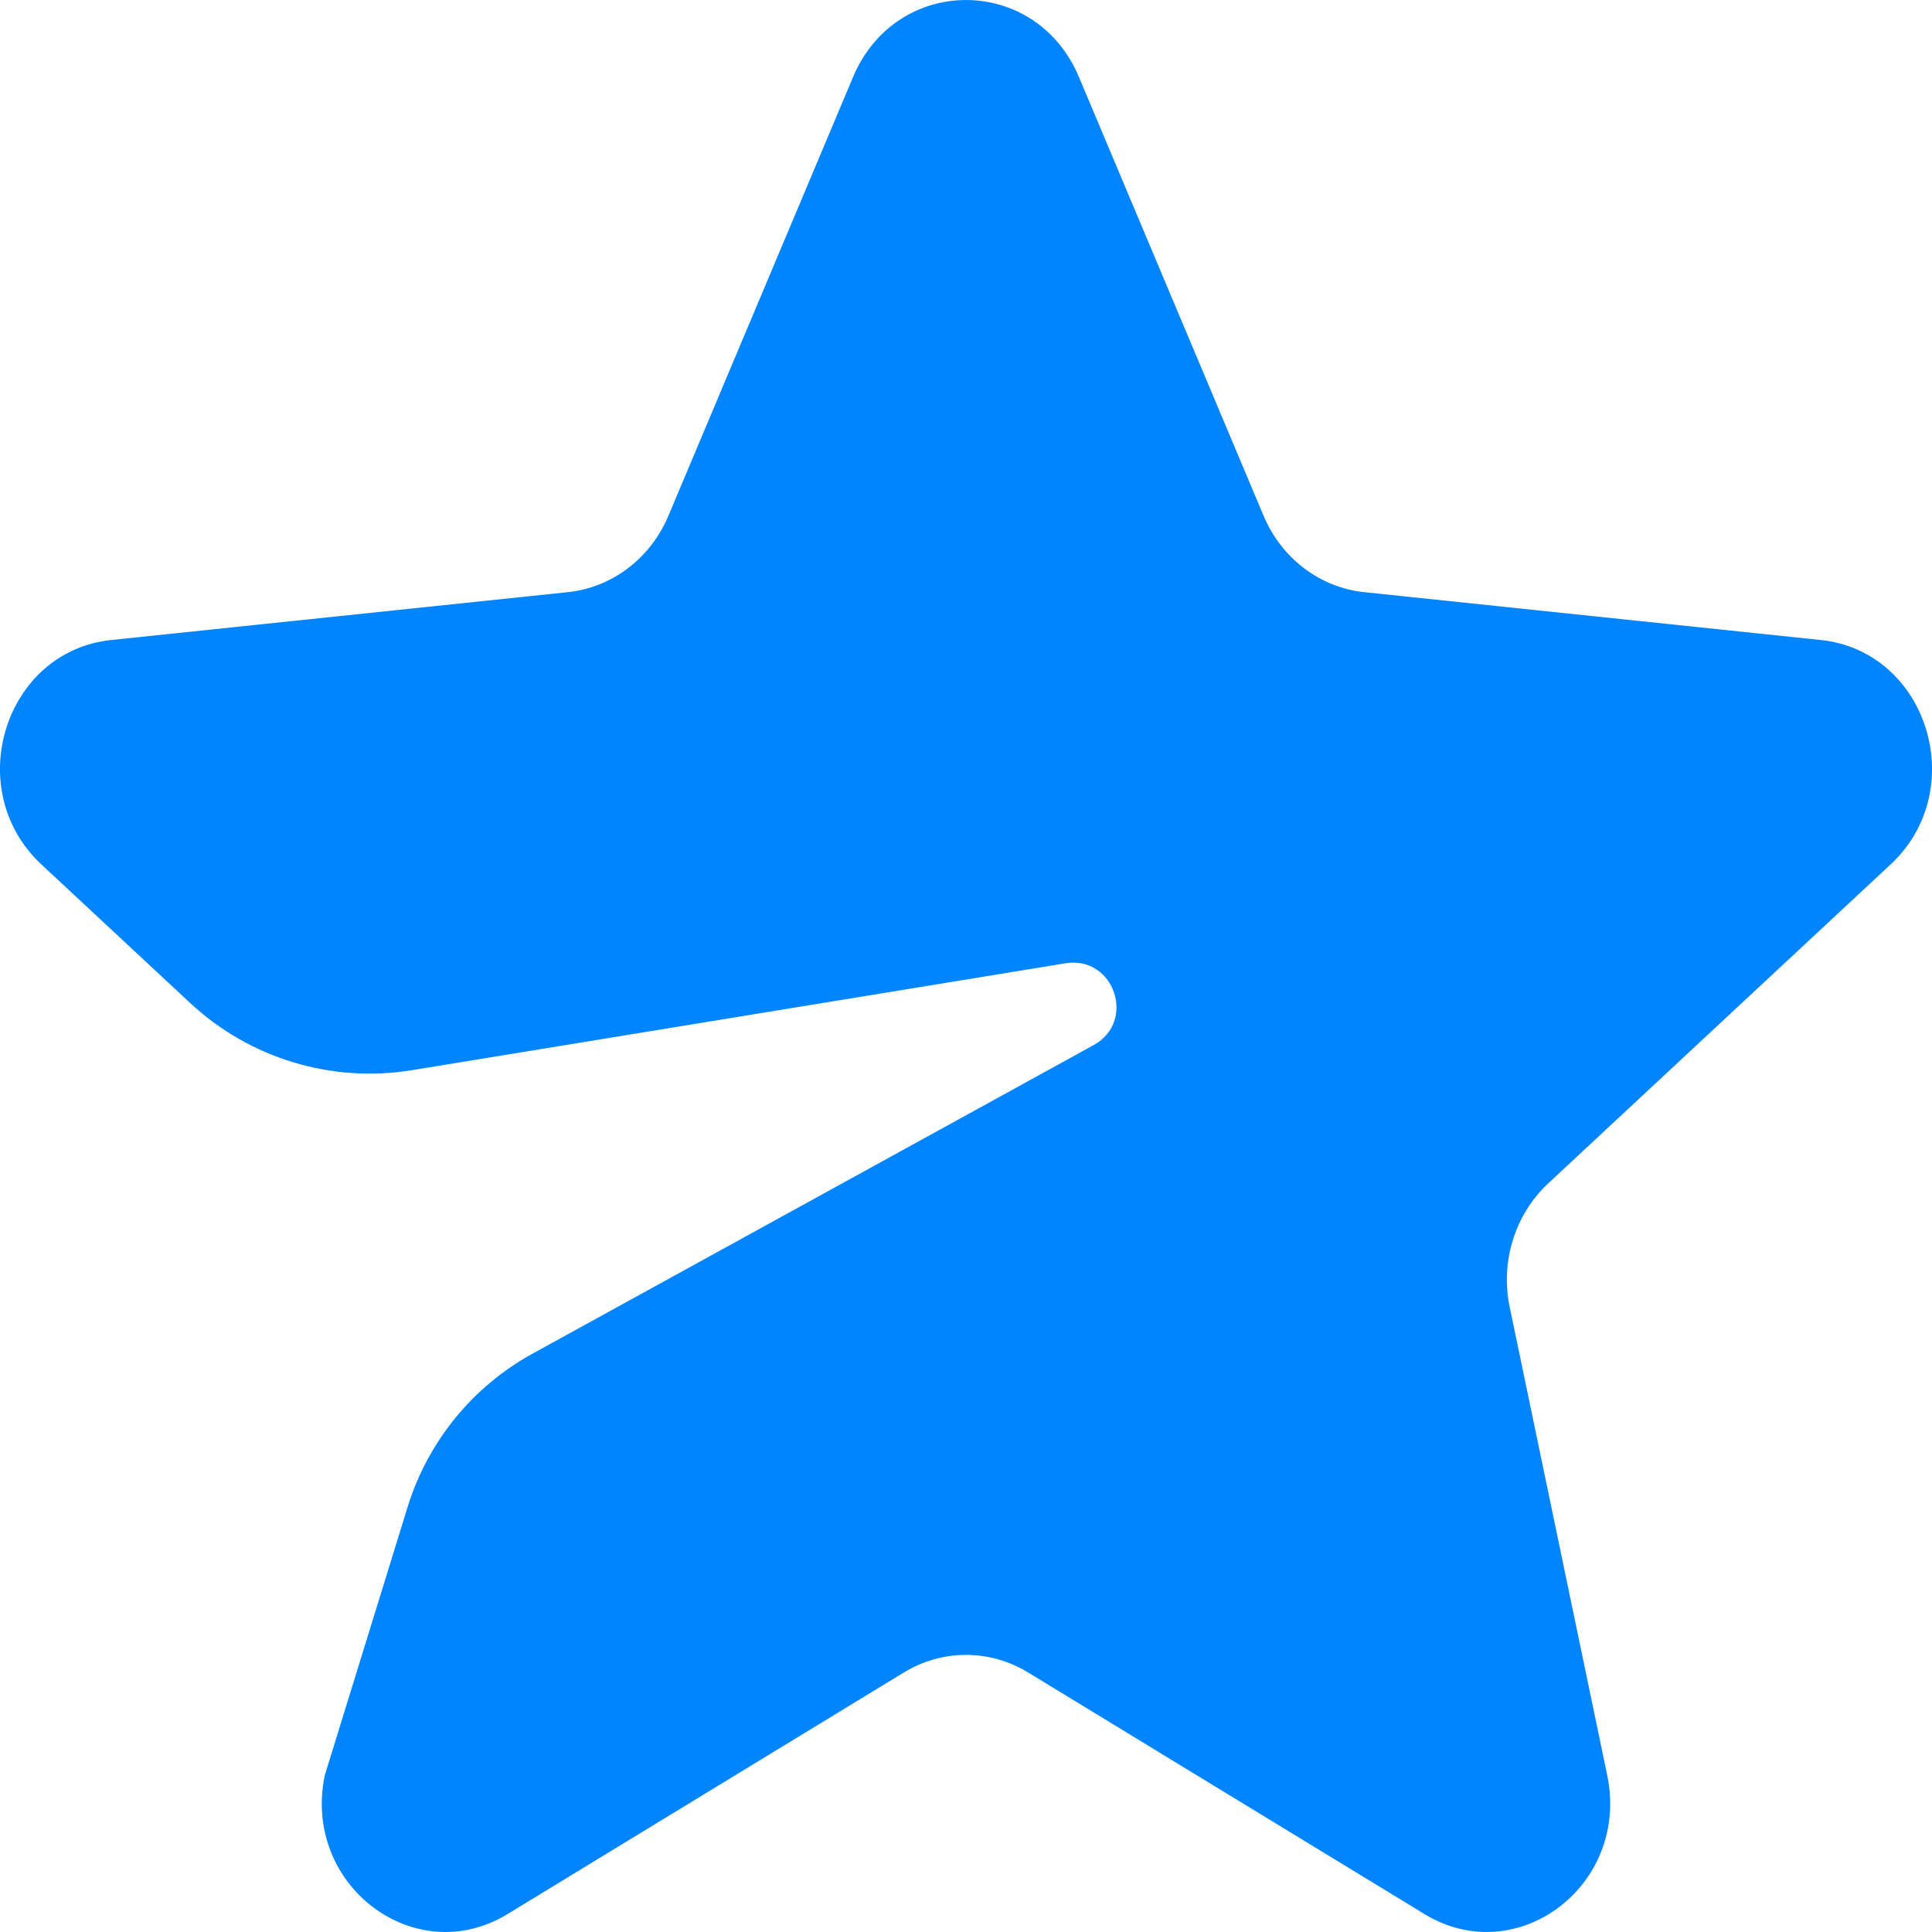 <svg width="22" height="22" viewBox="0 0 22 22" fill="none" xmlns="http://www.w3.org/2000/svg">
<g clip-path="url(#clip0_24_19)">
<path d="M12.286 0.877C11.794 -0.292 10.206 -0.292 9.714 0.877L7.611 5.874C7.407 6.358 6.97 6.69 6.466 6.743L1.266 7.288C0.05 7.416 -0.441 8.993 0.471 9.843L2.164 11.42C2.843 12.053 3.777 12.336 4.693 12.186L12.132 10.969C12.686 10.879 12.945 11.63 12.453 11.901L6.063 15.415C5.381 15.79 4.872 16.416 4.642 17.159L3.698 20.217C3.439 21.465 4.723 22.439 5.779 21.796L10.292 19.045C10.729 18.778 11.271 18.778 11.708 19.045L16.221 21.796C17.277 22.439 18.561 21.465 18.302 20.217L17.191 14.883C17.084 14.366 17.251 13.829 17.629 13.476L21.529 9.843C22.441 8.993 21.95 7.416 20.734 7.288L15.534 6.743C15.03 6.69 14.593 6.358 14.389 5.874L12.286 0.877Z" fill="#0085FF"/>
</g>
<defs>
<clipPath id="clip0_24_19">
<rect width="22" height="22" fill="white"/>
</clipPath>
</defs>
</svg>
